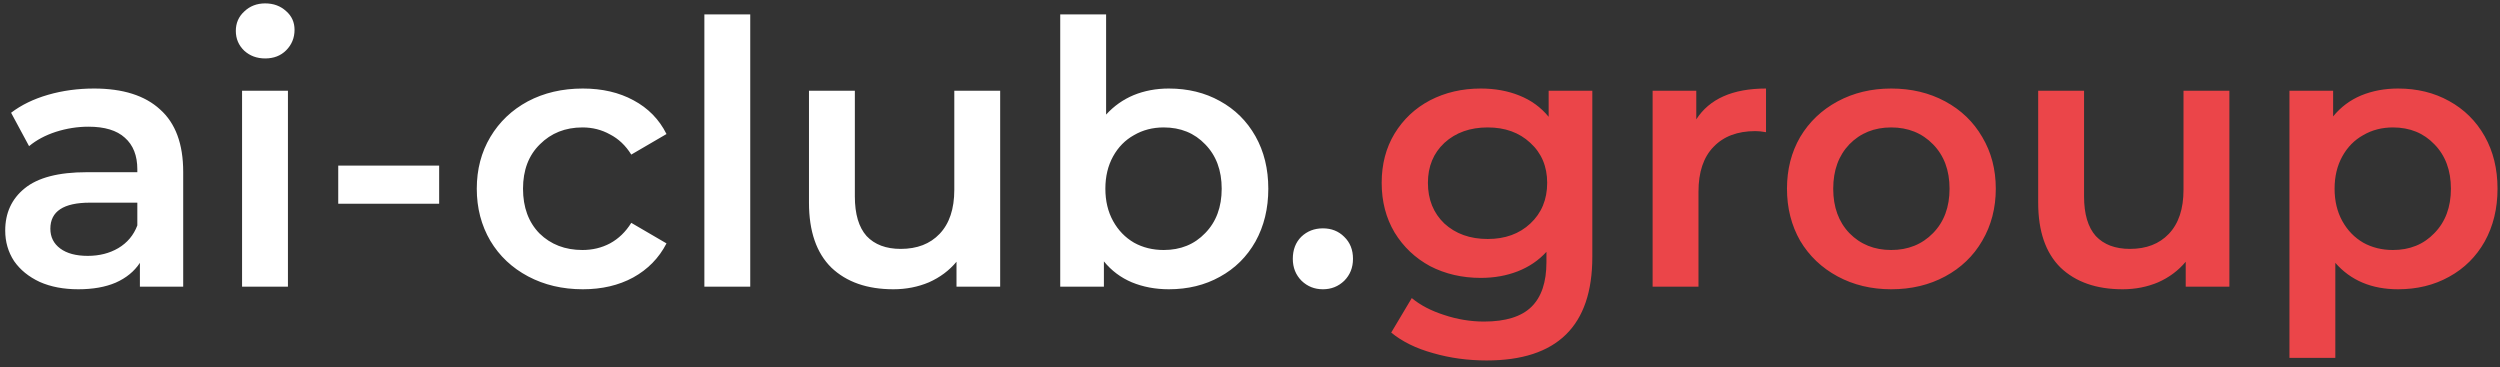 <svg width="218" height="32" viewBox="0 0 218 32" fill="none" xmlns="http://www.w3.org/2000/svg">
<rect x="0" y="0" width="218" height="32" fill="#333333" stroke="none"/>
<path d="M8.199 7.72C10.716 7.72 12.636 8.328 13.959 9.544C15.303 10.739 15.975 12.552 15.975 14.984V25H12.199V22.92C11.708 23.667 11.004 24.243 10.087 24.648C9.191 25.032 8.103 25.224 6.823 25.224C5.543 25.224 4.423 25.011 3.463 24.584C2.503 24.136 1.756 23.528 1.223 22.76C0.711 21.971 0.455 21.085 0.455 20.104C0.455 18.568 1.02 17.341 2.151 16.424C3.303 15.485 5.106 15.016 7.559 15.016H11.975V14.76C11.975 13.565 11.612 12.648 10.887 12.008C10.183 11.368 9.127 11.048 7.719 11.048C6.759 11.048 5.81 11.197 4.871 11.496C3.954 11.795 3.175 12.211 2.535 12.744L0.967 9.832C1.863 9.149 2.94 8.627 4.199 8.264C5.458 7.901 6.791 7.72 8.199 7.72ZM7.655 22.312C8.658 22.312 9.543 22.088 10.311 21.64C11.1 21.171 11.655 20.509 11.975 19.656V17.672H7.847C5.543 17.672 4.391 18.429 4.391 19.944C4.391 20.669 4.679 21.245 5.255 21.672C5.831 22.099 6.631 22.312 7.655 22.312ZM21.108 7.912H25.108V25H21.108V7.912ZM23.124 5.096C22.399 5.096 21.791 4.872 21.3 4.424C20.81 3.955 20.564 3.379 20.564 2.696C20.564 2.013 20.81 1.448 21.3 1C21.791 0.531 22.399 0.296 23.124 0.296C23.85 0.296 24.458 0.52 24.948 0.968C25.439 1.395 25.684 1.939 25.684 2.6C25.684 3.304 25.439 3.901 24.948 4.392C24.479 4.861 23.871 5.096 23.124 5.096ZM29.494 14.44H38.294V17.768H29.494V14.44ZM50.823 25.224C49.053 25.224 47.463 24.851 46.055 24.104C44.647 23.357 43.549 22.323 42.759 21C41.97 19.656 41.575 18.141 41.575 16.456C41.575 14.771 41.97 13.267 42.759 11.944C43.549 10.621 44.637 9.587 46.023 8.84C47.431 8.093 49.031 7.72 50.823 7.72C52.509 7.72 53.981 8.061 55.239 8.744C56.519 9.427 57.479 10.408 58.119 11.688L55.047 13.48C54.557 12.691 53.938 12.104 53.191 11.72C52.466 11.315 51.666 11.112 50.791 11.112C49.298 11.112 48.061 11.603 47.079 12.584C46.098 13.544 45.607 14.835 45.607 16.456C45.607 18.077 46.087 19.379 47.047 20.36C48.029 21.32 49.277 21.8 50.791 21.8C51.666 21.8 52.466 21.608 53.191 21.224C53.938 20.819 54.557 20.221 55.047 19.432L58.119 21.224C57.458 22.504 56.487 23.496 55.207 24.2C53.949 24.883 52.487 25.224 50.823 25.224ZM61.421 1.256H65.421V25H61.421V1.256ZM87.215 7.912V25H83.407V22.824C82.767 23.592 81.967 24.189 81.007 24.616C80.047 25.021 79.012 25.224 77.903 25.224C75.62 25.224 73.817 24.595 72.495 23.336C71.194 22.056 70.543 20.168 70.543 17.672V7.912H74.543V17.128C74.543 18.664 74.884 19.816 75.567 20.584C76.271 21.331 77.263 21.704 78.543 21.704C79.972 21.704 81.103 21.267 81.935 20.392C82.788 19.496 83.215 18.216 83.215 16.552V7.912H87.215ZM101.924 7.72C103.588 7.72 105.071 8.083 106.372 8.808C107.695 9.533 108.729 10.557 109.476 11.88C110.223 13.203 110.596 14.728 110.596 16.456C110.596 18.184 110.223 19.72 109.476 21.064C108.729 22.387 107.695 23.411 106.372 24.136C105.071 24.861 103.588 25.224 101.924 25.224C100.751 25.224 99.674 25.021 98.692 24.616C97.732 24.211 96.921 23.603 96.26 22.792V25H92.452V1.256H96.452V9.992C97.135 9.245 97.935 8.68 98.852 8.296C99.791 7.912 100.815 7.72 101.924 7.72ZM101.476 21.8C102.948 21.8 104.153 21.309 105.092 20.328C106.052 19.347 106.532 18.056 106.532 16.456C106.532 14.856 106.052 13.565 105.092 12.584C104.153 11.603 102.948 11.112 101.476 11.112C100.516 11.112 99.652 11.336 98.884 11.784C98.116 12.211 97.508 12.829 97.06 13.64C96.612 14.451 96.388 15.389 96.388 16.456C96.388 17.523 96.612 18.461 97.06 19.272C97.508 20.083 98.116 20.712 98.884 21.16C99.652 21.587 100.516 21.8 101.476 21.8ZM115.357 25.224C114.632 25.224 114.013 24.979 113.501 24.488C112.989 23.976 112.733 23.336 112.733 22.568C112.733 21.779 112.978 21.139 113.469 20.648C113.981 20.157 114.61 19.912 115.357 19.912C116.104 19.912 116.722 20.157 117.213 20.648C117.725 21.139 117.981 21.779 117.981 22.568C117.981 23.336 117.725 23.976 117.213 24.488C116.701 24.979 116.082 25.224 115.357 25.224Z" fill="white"/>
<path d="M138.85 7.912V22.408C138.85 28.424 135.778 31.432 129.634 31.432C127.991 31.432 126.434 31.219 124.962 30.792C123.49 30.387 122.274 29.789 121.314 29L123.106 25.992C123.852 26.611 124.791 27.101 125.922 27.464C127.074 27.848 128.236 28.04 129.41 28.04C131.287 28.04 132.663 27.613 133.538 26.76C134.412 25.907 134.85 24.605 134.85 22.856V21.96C134.167 22.707 133.335 23.272 132.354 23.656C131.372 24.04 130.295 24.232 129.122 24.232C127.5 24.232 126.028 23.891 124.706 23.208C123.404 22.504 122.37 21.523 121.602 20.264C120.855 19.005 120.482 17.565 120.482 15.944C120.482 14.323 120.855 12.893 121.602 11.656C122.37 10.397 123.404 9.427 124.706 8.744C126.028 8.061 127.5 7.72 129.122 7.72C130.359 7.72 131.479 7.923 132.482 8.328C133.506 8.733 134.359 9.352 135.042 10.184V7.912H138.85ZM129.73 20.84C131.244 20.84 132.482 20.392 133.442 19.496C134.423 18.579 134.914 17.395 134.914 15.944C134.914 14.515 134.423 13.352 133.442 12.456C132.482 11.56 131.244 11.112 129.73 11.112C128.194 11.112 126.935 11.56 125.954 12.456C124.994 13.352 124.514 14.515 124.514 15.944C124.514 17.395 124.994 18.579 125.954 19.496C126.935 20.392 128.194 20.84 129.73 20.84ZM147.916 10.408C149.068 8.616 151.095 7.72 153.996 7.72V11.528C153.655 11.464 153.346 11.432 153.068 11.432C151.511 11.432 150.295 11.891 149.42 12.808C148.546 13.704 148.108 15.005 148.108 16.712V25H144.108V7.912H147.916V10.408ZM164.913 25.224C163.185 25.224 161.628 24.851 160.241 24.104C158.855 23.357 157.767 22.323 156.977 21C156.209 19.656 155.825 18.141 155.825 16.456C155.825 14.771 156.209 13.267 156.977 11.944C157.767 10.621 158.855 9.587 160.241 8.84C161.628 8.093 163.185 7.72 164.913 7.72C166.663 7.72 168.231 8.093 169.617 8.84C171.004 9.587 172.081 10.621 172.849 11.944C173.639 13.267 174.033 14.771 174.033 16.456C174.033 18.141 173.639 19.656 172.849 21C172.081 22.323 171.004 23.357 169.617 24.104C168.231 24.851 166.663 25.224 164.913 25.224ZM164.913 21.8C166.385 21.8 167.601 21.309 168.561 20.328C169.521 19.347 170.001 18.056 170.001 16.456C170.001 14.856 169.521 13.565 168.561 12.584C167.601 11.603 166.385 11.112 164.913 11.112C163.441 11.112 162.225 11.603 161.265 12.584C160.327 13.565 159.857 14.856 159.857 16.456C159.857 18.056 160.327 19.347 161.265 20.328C162.225 21.309 163.441 21.8 164.913 21.8ZM194.402 7.912V25H190.594V22.824C189.954 23.592 189.154 24.189 188.194 24.616C187.234 25.021 186.2 25.224 185.09 25.224C182.808 25.224 181.005 24.595 179.682 23.336C178.381 22.056 177.73 20.168 177.73 17.672V7.912H181.73V17.128C181.73 18.664 182.072 19.816 182.754 20.584C183.458 21.331 184.45 21.704 185.73 21.704C187.16 21.704 188.29 21.267 189.122 20.392C189.976 19.496 190.402 18.216 190.402 16.552V7.912H194.402ZM209.112 7.72C210.776 7.72 212.258 8.083 213.56 8.808C214.882 9.533 215.917 10.557 216.664 11.88C217.41 13.203 217.784 14.728 217.784 16.456C217.784 18.184 217.41 19.72 216.664 21.064C215.917 22.387 214.882 23.411 213.56 24.136C212.258 24.861 210.776 25.224 209.112 25.224C206.808 25.224 204.984 24.456 203.64 22.92V31.208H199.64V7.912H203.448V10.152C204.109 9.341 204.92 8.733 205.88 8.328C206.861 7.923 207.938 7.72 209.112 7.72ZM208.664 21.8C210.136 21.8 211.341 21.309 212.28 20.328C213.24 19.347 213.72 18.056 213.72 16.456C213.72 14.856 213.24 13.565 212.28 12.584C211.341 11.603 210.136 11.112 208.664 11.112C207.704 11.112 206.84 11.336 206.072 11.784C205.304 12.211 204.696 12.829 204.248 13.64C203.8 14.451 203.576 15.389 203.576 16.456C203.576 17.523 203.8 18.461 204.248 19.272C204.696 20.083 205.304 20.712 206.072 21.16C206.84 21.587 207.704 21.8 208.664 21.8Z" fill="#EB4549"/>
</svg>
